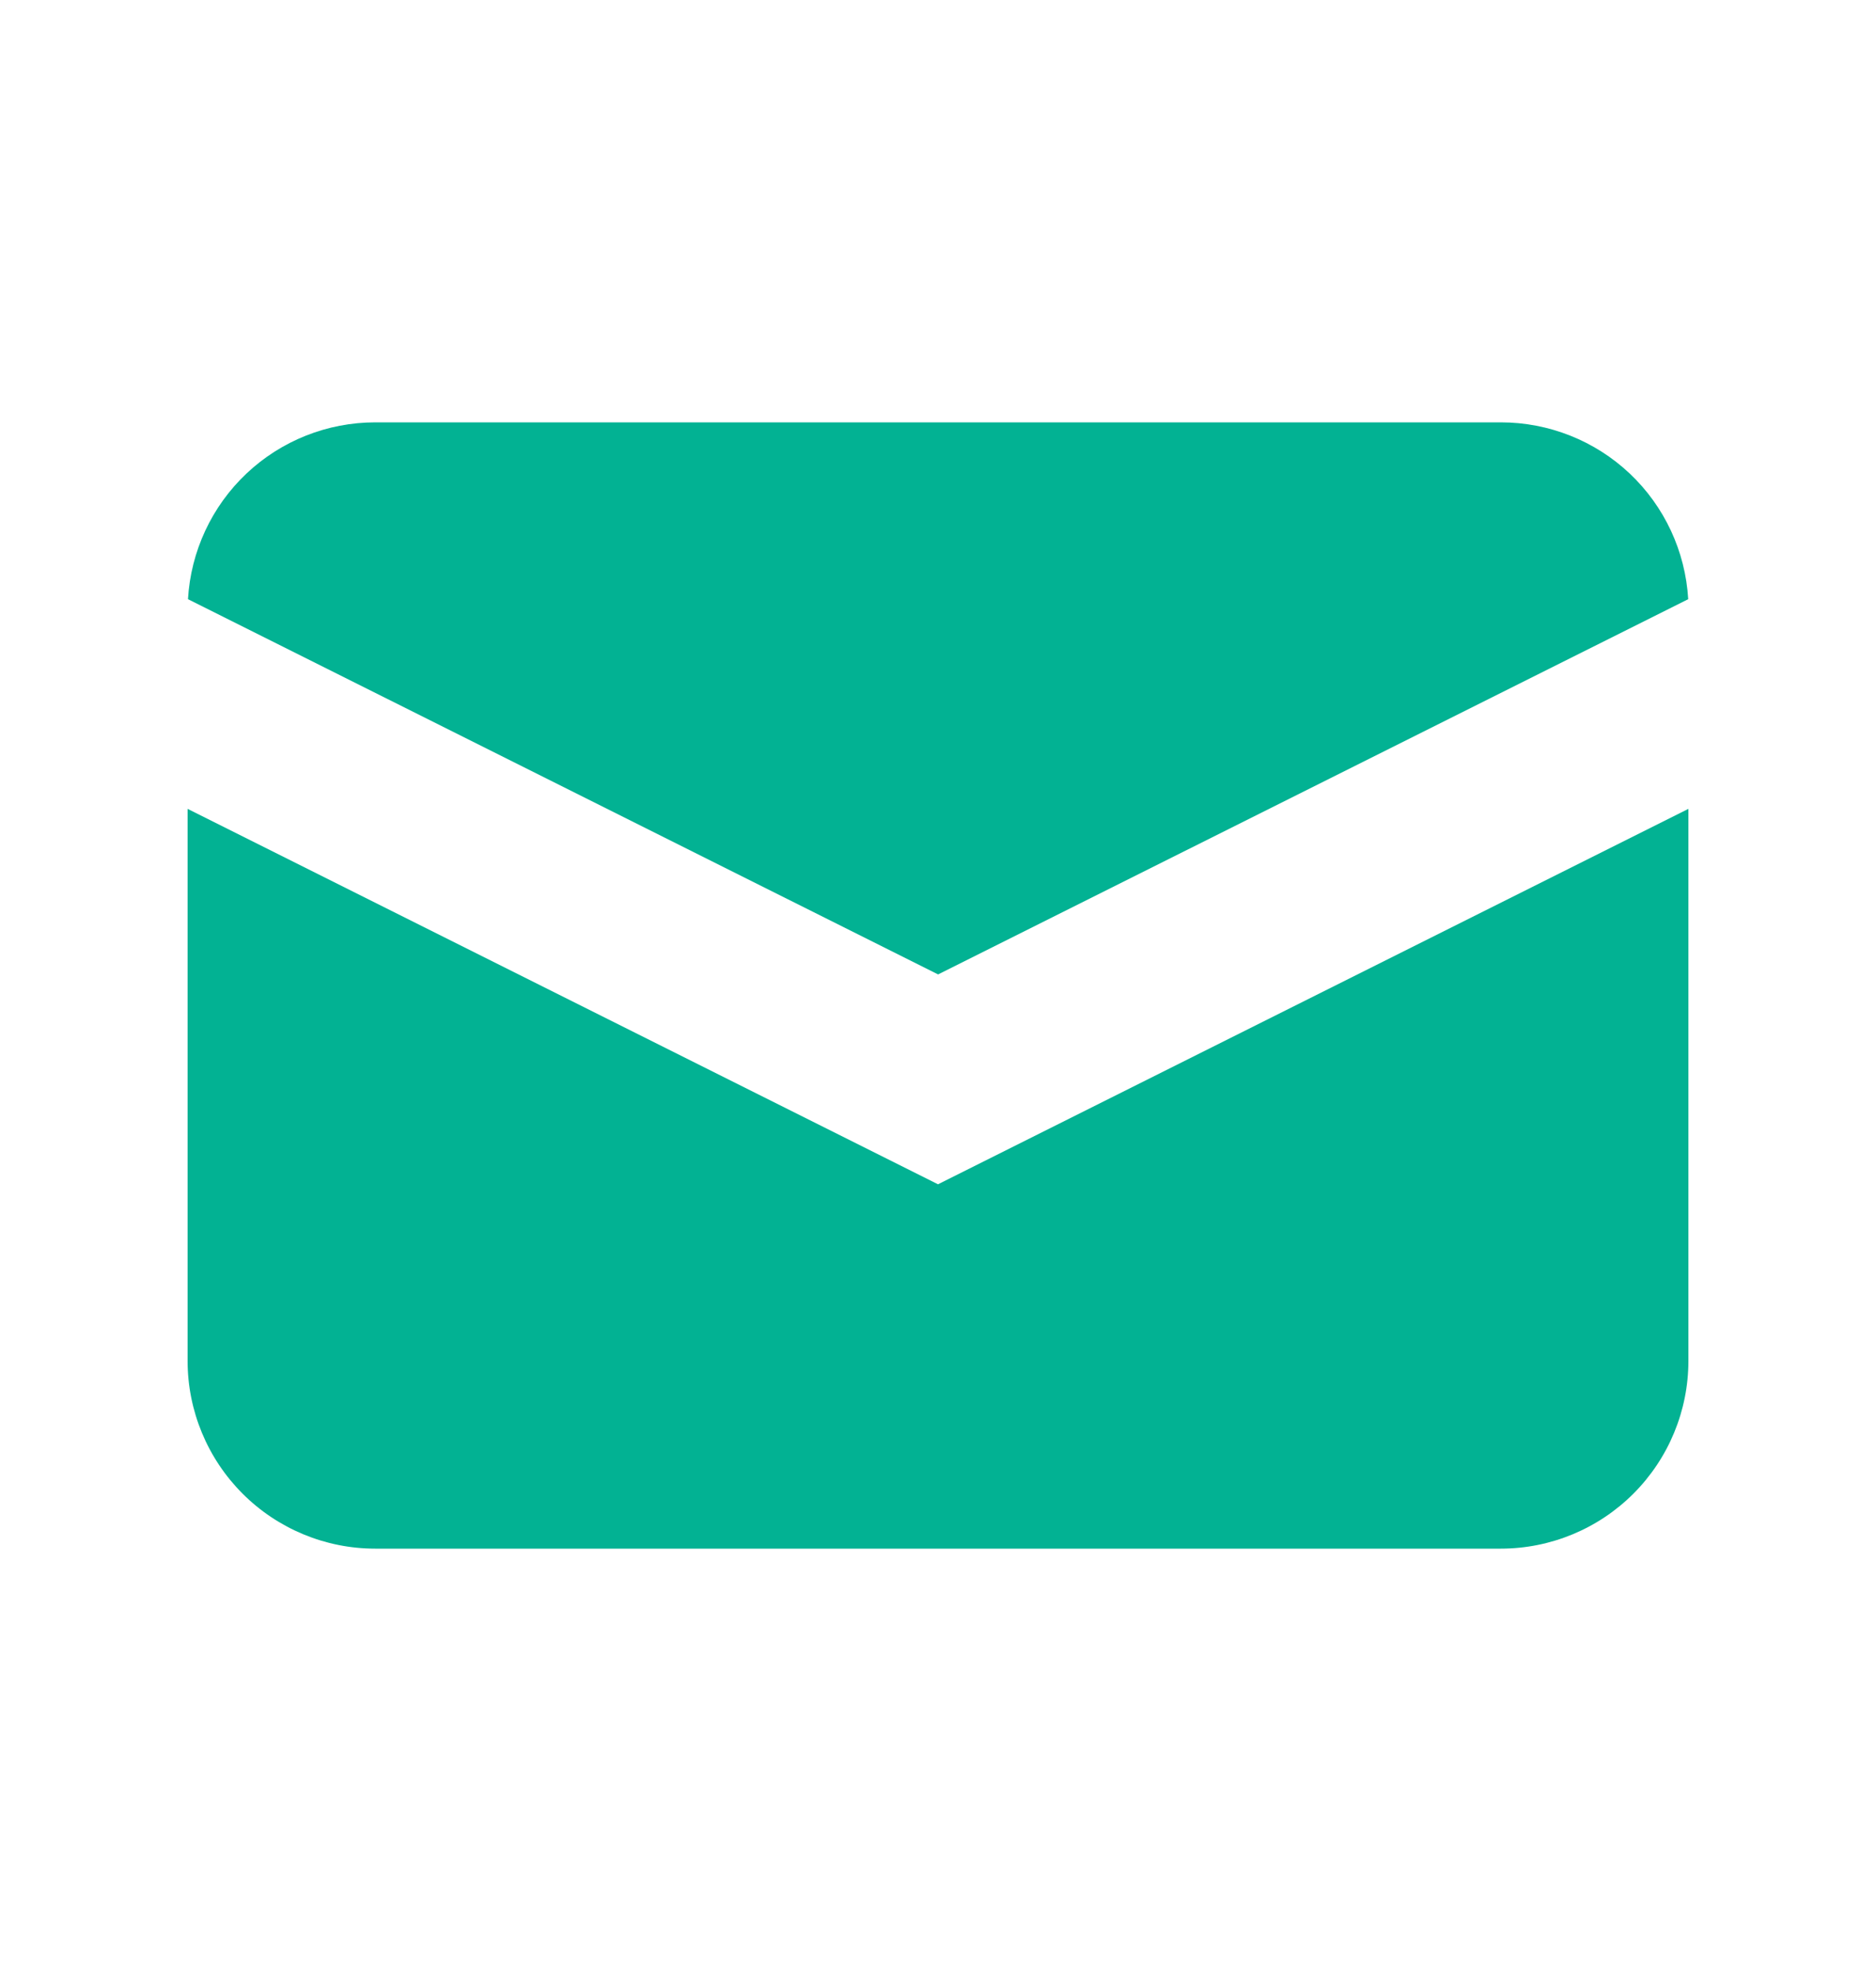 <svg xmlns:xlink="http://www.w3.org/1999/xlink" class="flex-none mr-6" xmlns="http://www.w3.org/2000/svg" width="20" height="21" viewBox="0 0 20 21" fill="none">
								<path d="M2.004 6.384L10.001 10.382L17.998 6.384C17.968 5.874 17.745 5.395 17.374 5.045C17.003 4.695 16.511 4.5 16.001 4.5H4.001C3.49 4.5 2.999 4.695 2.628 5.045C2.257 5.395 2.034 5.874 2.004 6.384Z" fill="#02B293"></path>
								<path d="M18 8.618L10 12.618L2 8.618V14.5C2 15.03 2.211 15.539 2.586 15.914C2.961 16.289 3.47 16.5 4 16.5H16C16.53 16.5 17.039 16.289 17.414 15.914C17.789 15.539 18 15.03 18 14.5V8.618Z" fill="#02B293"></path>
							</svg>